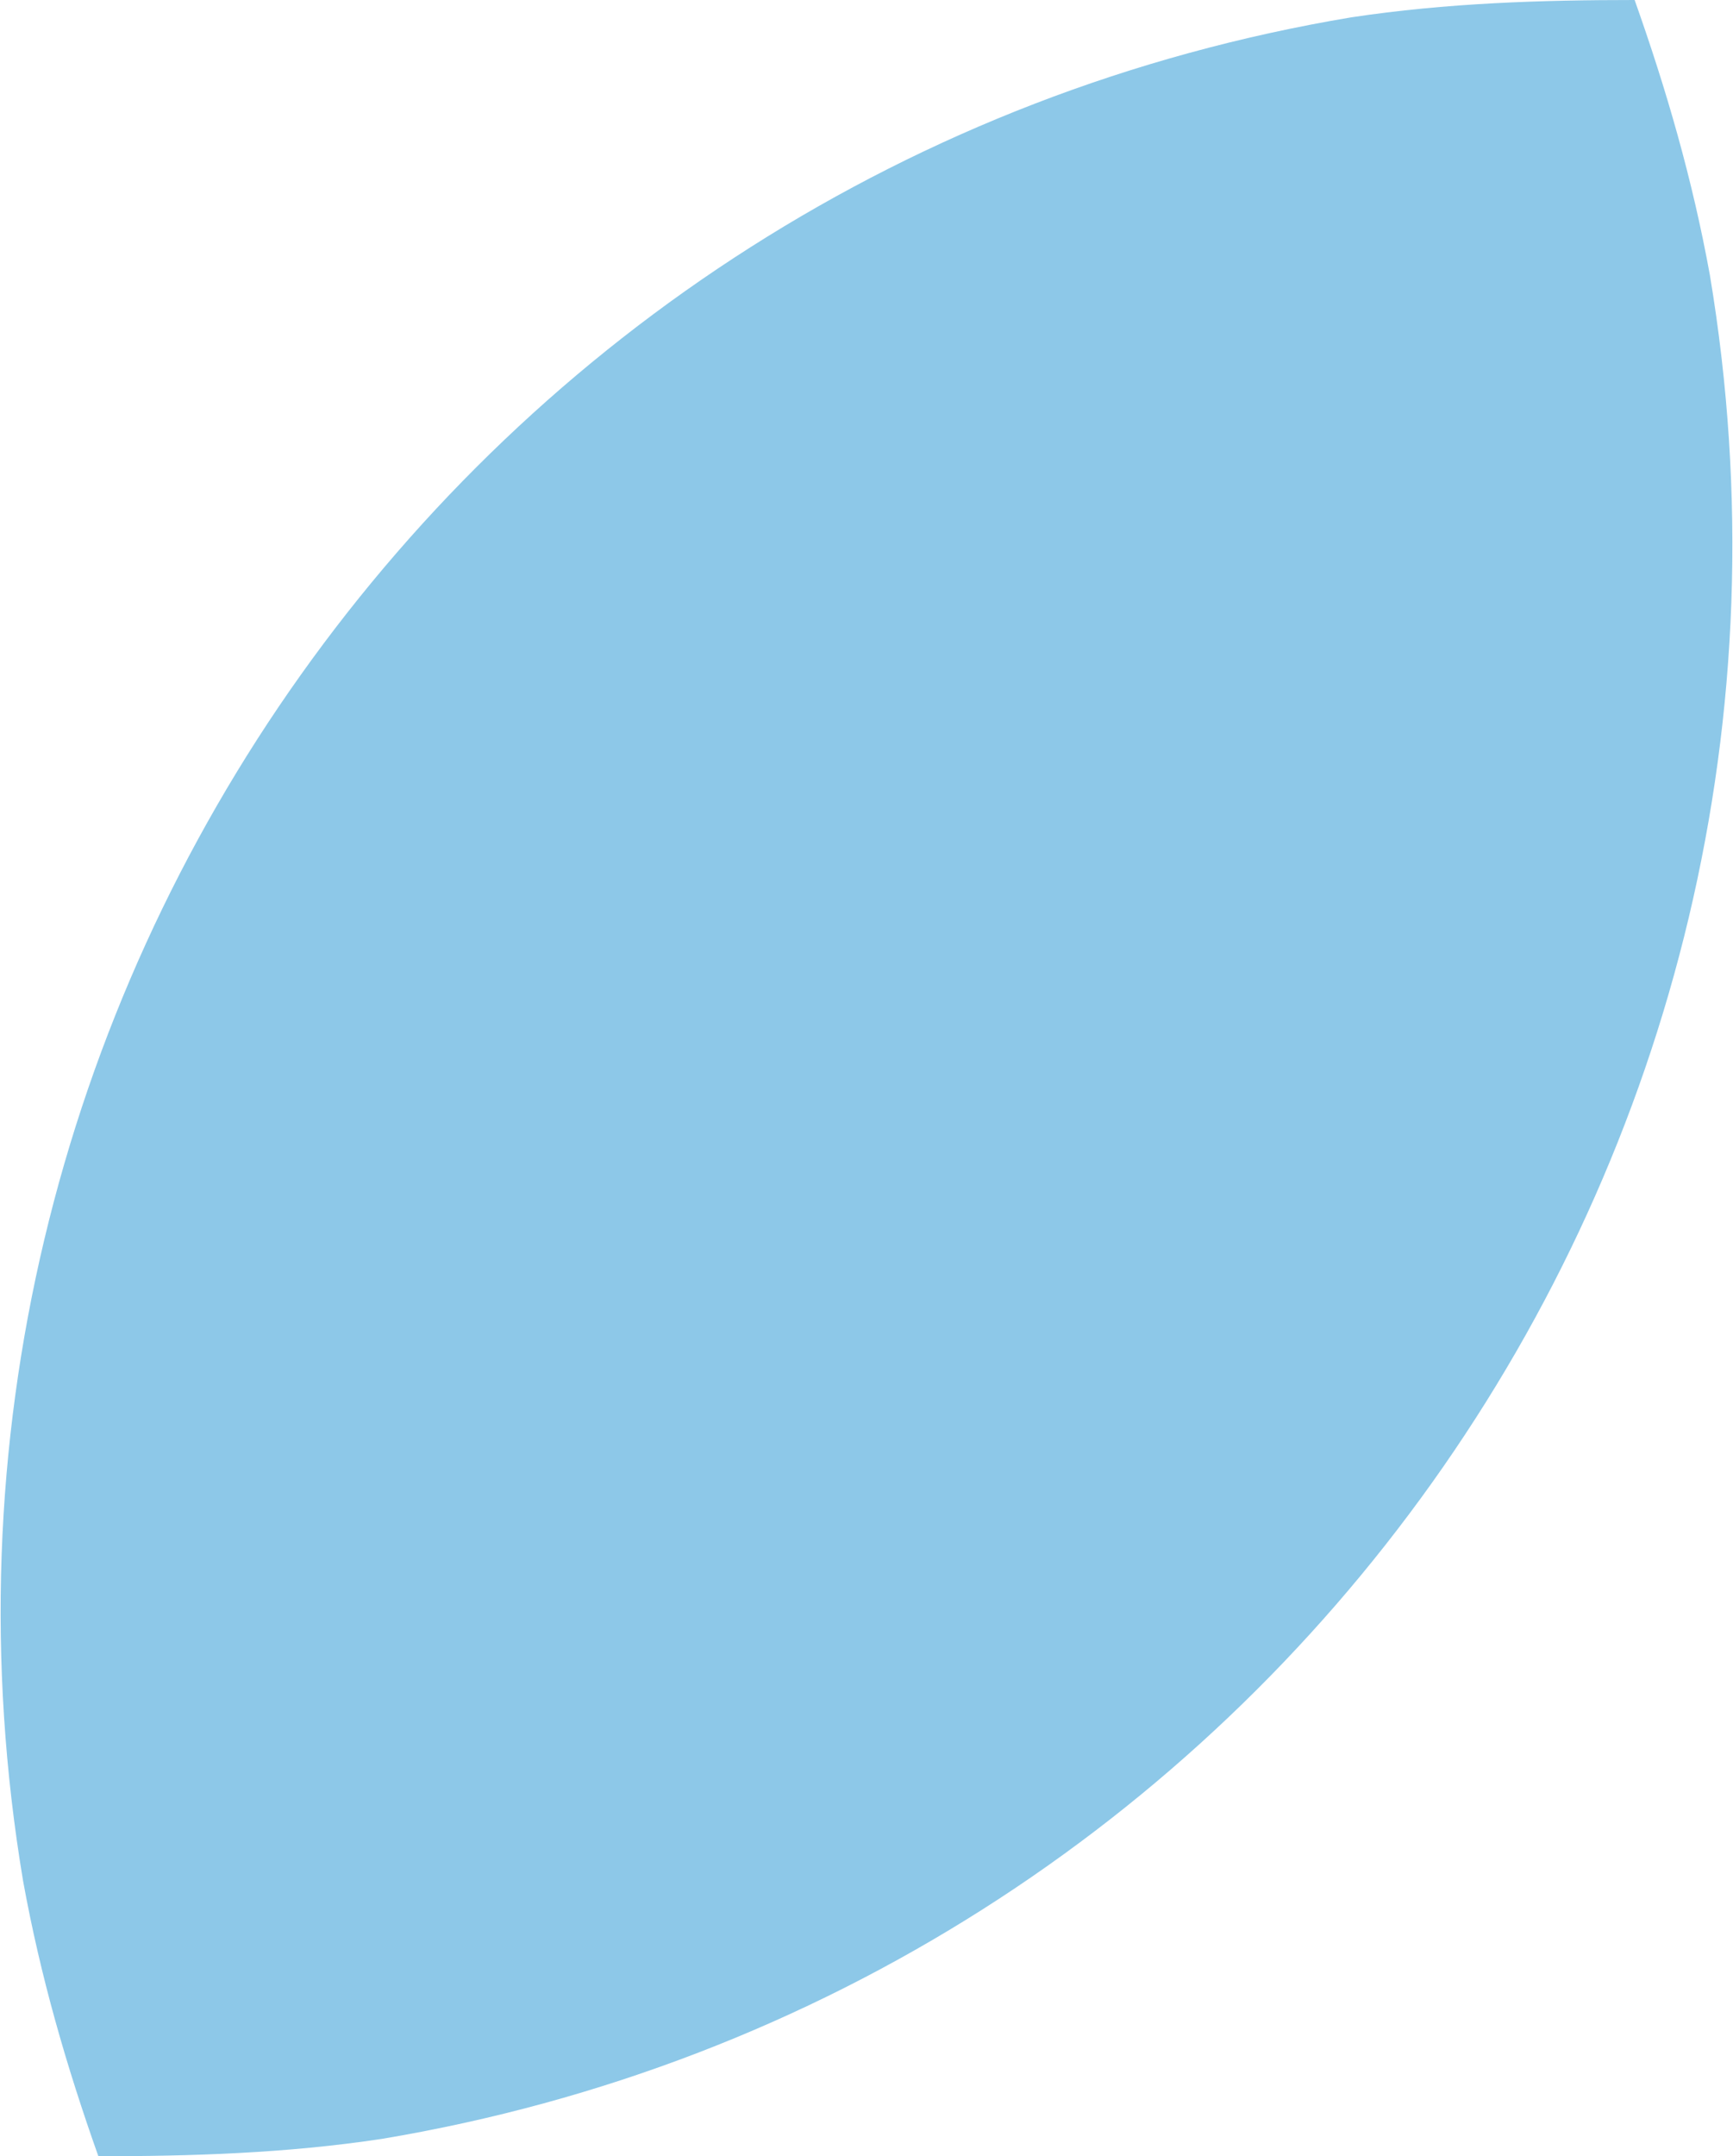 <?xml version="1.0" encoding="UTF-8"?> <!-- Generator: Adobe Illustrator 18.0.0, SVG Export Plug-In . SVG Version: 6.00 Build 0) --> <svg xmlns="http://www.w3.org/2000/svg" xmlns:xlink="http://www.w3.org/1999/xlink" id="Слой_1" x="0px" y="0px" viewBox="0 0 59.9 74.5" xml:space="preserve"> <path fill="#8DC8E8" d="M0.8,65c0.6,3.3,1.5,6.4,2.6,9.5c3.2,0,6.5-0.1,9.8-0.6c30.5-5.1,51-33.9,45.9-64.4 c-0.6-3.3-1.5-6.4-2.6-9.5c-3.2,0-6.5,0.1-9.8,0.6C16.2,5.7-4.3,34.6,0.8,65z"></path> </svg> 